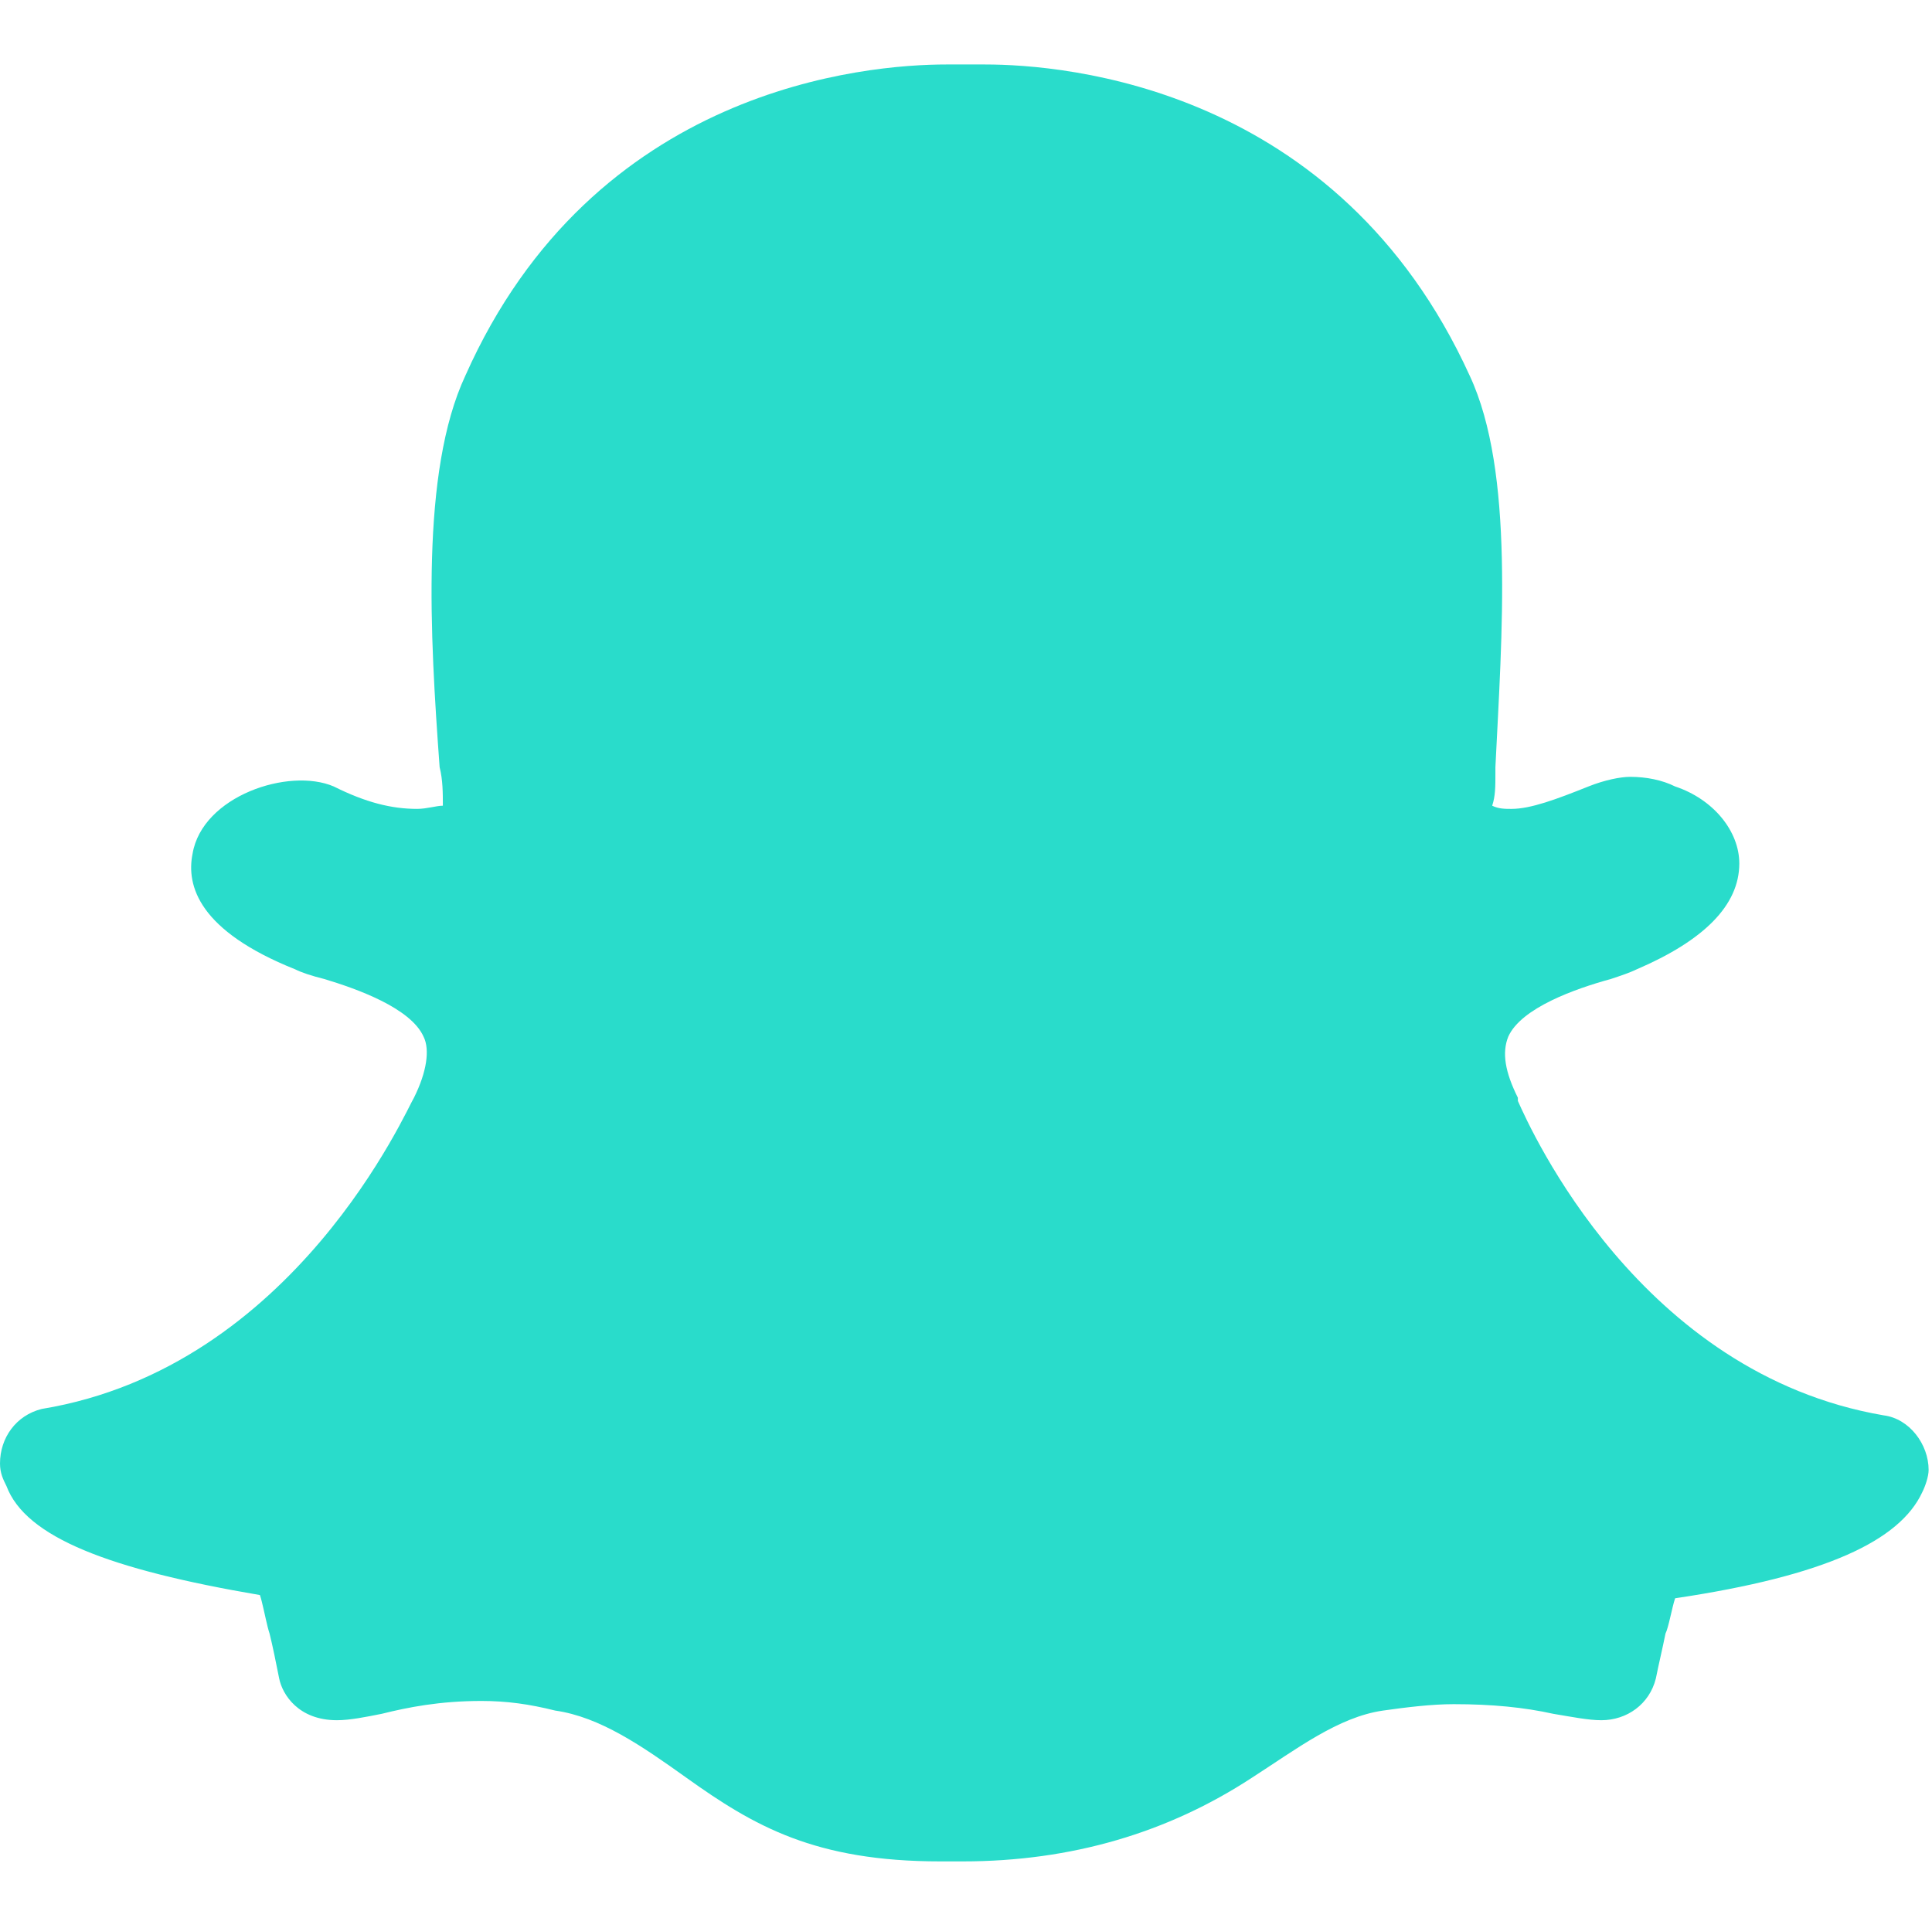<?xml version="1.0" encoding="UTF-8" standalone="no"?><!DOCTYPE svg PUBLIC "-//W3C//DTD SVG 1.1//EN" "http://www.w3.org/Graphics/SVG/1.1/DTD/svg11.dtd"><svg width="100%" height="100%" viewBox="0 0 552 551" version="1.1" xmlns="http://www.w3.org/2000/svg" xmlns:xlink="http://www.w3.org/1999/xlink" xml:space="preserve" style="fill-rule:evenodd;clip-rule:evenodd;stroke-linejoin:round;stroke-miterlimit:1.414;"><rect id="Artboard1" x="0" y="0" width="551.034" height="550.287" style="fill:none;"/><clipPath id="_clip1"><rect x="0" y="0" width="551.034" height="550.287"/></clipPath><g clip-path="url(#_clip1)"><g id="XMLID_13_"><path id="Snap1" d="M281.481,18.423c22.937,0 100.854,6.429 138.443,88.939c12.836,27.501 9.17,74.26 7.333,111.853l0,1.833c0,3.671 0,6.416 -0.917,9.17c1.838,0.912 3.671,0.912 5.504,0.912c5.499,0 12.836,-2.745 22.002,-6.411c4.587,-1.838 9.17,-2.75 11.92,-2.75c4.583,0 9.17,0.912 12.836,2.75c11.008,3.666 18.341,12.836 18.341,22.002c0,11.92 -10.091,22.006 -29.34,30.26c-1.837,0.912 -4.587,1.829 -7.341,2.745c-10.082,2.75 -25.673,8.254 -29.339,16.503c-1.829,4.587 -0.912,10.091 2.754,17.424l0,0.916c3.666,8.254 34.839,77.931 104.521,89.847c7.332,0.921 12.836,8.262 12.836,15.595c0,1.829 -0.917,4.583 -1.838,6.412c-6.411,13.757 -27.501,23.844 -70.594,30.26c-0.916,2.745 -1.837,8.249 -2.749,10.087c-0.917,4.587 -1.838,8.253 -2.754,12.836c-1.829,7.333 -8.25,11.92 -15.587,11.92c-3.666,0 -8.249,-0.921 -13.753,-1.838c-8.249,-1.828 -17.419,-2.749 -28.418,-2.749c-6.416,0 -13.757,0.921 -20.173,1.828c-12.833,1.838 -24.752,11.008 -37.589,19.262c-23.844,15.582 -51.346,23.835 -82.522,23.835l-6.412,0c-35.764,0 -53.184,-10.082 -72.436,-23.835c-12.837,-9.17 -24.752,-17.424 -37.589,-19.262c-7.341,-1.828 -13.757,-2.745 -21.09,-2.745c-11.924,0 -21.085,1.838 -28.427,3.666c-4.582,0.917 -9.17,1.838 -12.836,1.838c-10.999,0 -15.582,-7.333 -16.503,-11.92c-0.916,-4.583 -1.829,-9.17 -2.745,-12.836c-0.348,-1.034 -0.691,-2.45 -1.034,-3.967l-0.691,-3.071c-0.343,-1.516 -0.686,-2.936 -1.034,-3.97c-43.083,-7.333 -66.927,-16.503 -72.422,-31.168c-0.921,-1.838 -1.838,-3.666 -1.838,-6.421c0,-7.332 4.583,-13.757 11.916,-15.586c72.435,-11.915 104.52,-86.184 106.358,-88.934c3.666,-7.333 4.582,-13.753 2.749,-17.424c-3.666,-8.249 -19.252,-13.753 -28.422,-16.503c-3.667,-0.916 -6.416,-1.833 -8.25,-2.745c-27.51,-11.008 -31.176,-23.844 -29.339,-33.014c2.746,-16.503 27.502,-24.752 40.338,-19.248c9.171,4.582 16.503,6.411 23.84,6.411c2.75,0 5.504,-0.912 7.337,-0.912c0,-3.666 0,-7.337 -0.921,-11.003c-2.75,-37.593 -5.495,-84.352 7.342,-111.853c36.667,-82.51 114.581,-88.939 137.526,-88.939l11.007,0Z" style="fill:#29dccb;"/></g></g></svg>